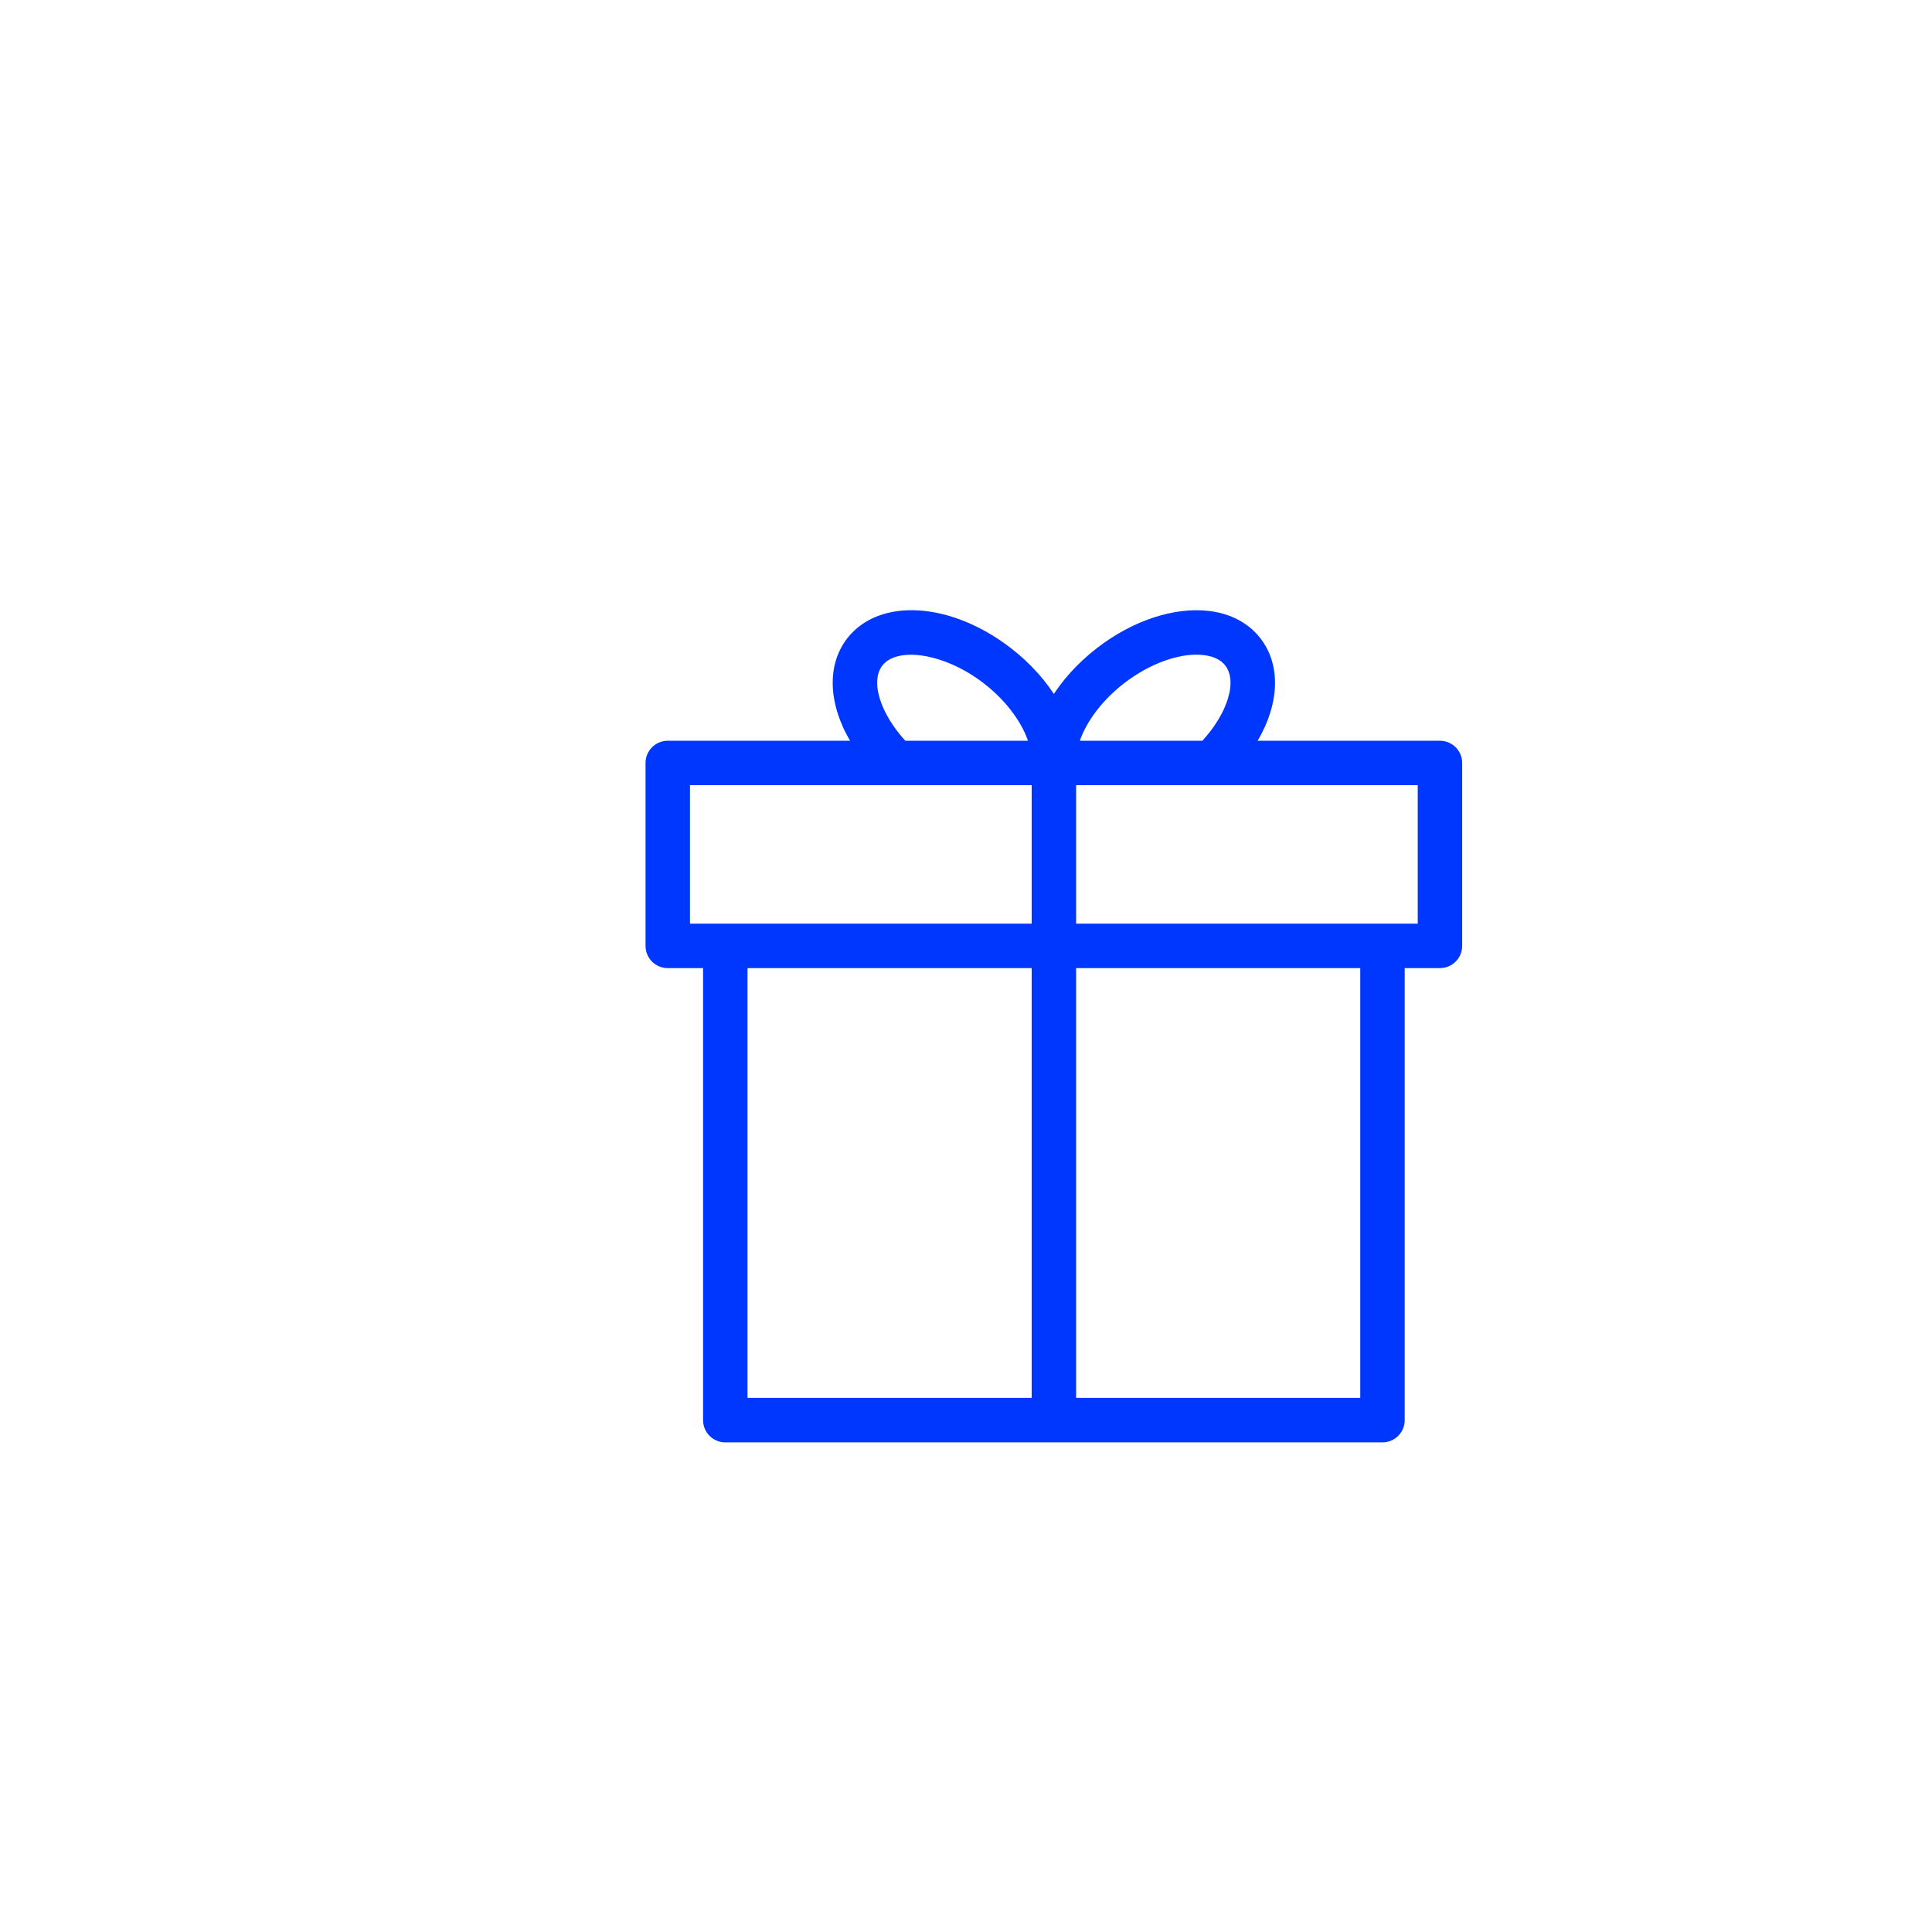 <?xml version="1.0" encoding="UTF-8"?> <svg xmlns="http://www.w3.org/2000/svg" viewBox="0 0 100.00 100.00" data-guides="{&quot;vertical&quot;:[],&quot;horizontal&quot;:[]}"><defs></defs><path alignment-baseline="baseline" baseline-shift="baseline" color="rgb(51, 51, 51)" fill-rule="evenodd" fill="#f2f2f2" stroke-width="1.176" x="0" y="0" width="100" height="100" rx="50" ry="50" id="tSvgd90b496d59" title="Rectangle 6" fill-opacity="0" stroke="none" stroke-opacity="1" d="M0 50C0 22.386 22.386 0 50 0H50C77.614 0 100 22.386 100 50H100C100 77.614 77.614 100 50 100H50C22.386 100 0 77.614 0 50Z" style="transform-origin: 50px 50px;"></path><path fill="#0037ff" stroke="#0037ff" fill-opacity="1" stroke-width="0.5" stroke-opacity="1" alignment-baseline="baseline" baseline-shift="baseline" color="rgb(51, 51, 51)" fill-rule="evenodd" id="tSvg8248124088" title="Path 9" d="M74.532 38.591C71.237 38.591 67.942 38.591 64.647 38.591C65.926 36.653 66.125 34.592 65.043 33.195C64.481 32.466 63.63 32.009 62.585 31.876C60.837 31.652 58.723 32.354 56.925 33.747C55.916 34.526 55.112 35.439 54.548 36.391C53.982 35.434 53.172 34.517 52.176 33.749C49.179 31.428 45.611 31.185 44.049 33.195C42.971 34.593 43.17 36.654 44.447 38.591C41.153 38.591 37.858 38.591 34.563 38.591C34.066 38.591 33.663 38.994 33.663 39.491C33.663 42.647 33.663 45.804 33.663 48.96C33.663 49.457 34.066 49.86 34.563 49.86C35.256 49.86 35.949 49.86 36.641 49.86C36.641 57.742 36.641 65.625 36.641 73.507C36.641 74.004 37.044 74.407 37.541 74.407C48.88 74.407 60.218 74.407 71.557 74.407C72.054 74.407 72.457 74.004 72.457 73.507C72.457 65.624 72.457 57.742 72.457 49.859C73.149 49.859 73.84 49.859 74.532 49.859C75.029 49.859 75.432 49.456 75.432 48.959C75.432 45.803 75.432 42.647 75.432 39.491C75.432 38.994 75.029 38.591 74.532 38.591ZM58.026 35.171C59.436 34.079 61.1 33.5 62.356 33.662C62.925 33.734 63.35 33.947 63.618 34.296C64.352 35.244 63.795 37.047 62.345 38.591C60.082 38.591 57.82 38.591 55.557 38.591C55.845 37.442 56.75 36.157 58.026 35.171ZM45.473 34.296C46.368 33.144 48.986 33.554 51.075 35.172C52.349 36.156 53.254 37.436 53.543 38.591C51.278 38.591 49.013 38.591 46.748 38.591C45.3 37.047 44.744 35.243 45.473 34.296ZM35.463 40.391C41.525 40.391 47.587 40.391 53.649 40.391C53.649 42.947 53.649 45.503 53.649 48.059C47.587 48.059 41.525 48.059 35.463 48.059C35.463 45.503 35.463 42.947 35.463 40.391ZM38.441 49.859C43.51 49.859 48.58 49.859 53.649 49.859C53.649 57.442 53.649 65.024 53.649 72.606C48.58 72.606 43.51 72.606 38.441 72.606C38.441 65.024 38.441 57.442 38.441 49.859ZM70.657 72.606C65.588 72.606 60.518 72.606 55.449 72.606C55.449 65.024 55.449 57.442 55.449 49.859C60.518 49.859 65.588 49.859 70.657 49.859C70.657 57.442 70.657 65.024 70.657 72.606ZM73.632 48.059C67.571 48.059 61.51 48.059 55.449 48.059C55.449 45.503 55.449 42.947 55.449 40.391C61.51 40.391 67.571 40.391 73.632 40.391C73.632 42.947 73.632 45.503 73.632 48.059Z"></path></svg> 